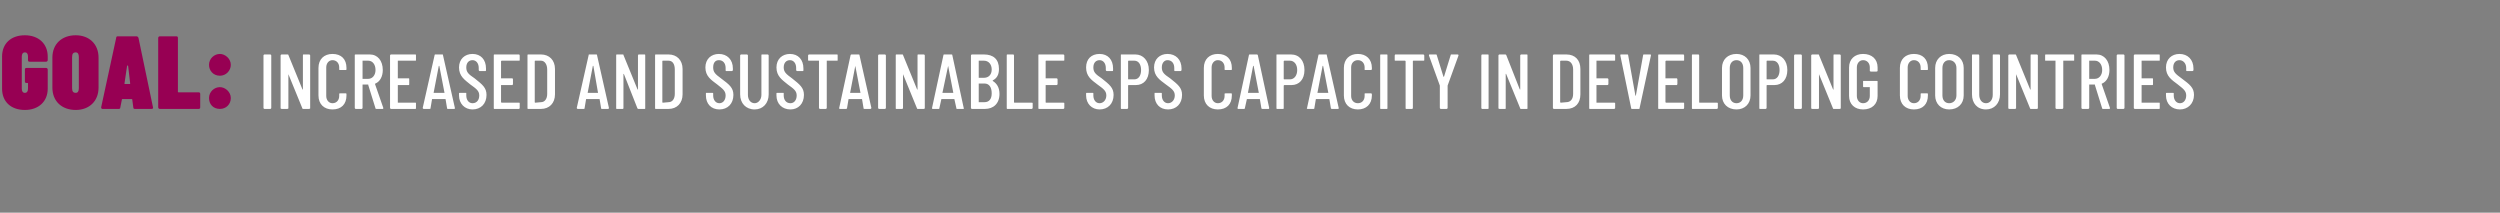 <?xml version="1.0" standalone="no"?><!DOCTYPE svg PUBLIC "-//W3C//DTD SVG 1.1//EN" "http://www.w3.org/Graphics/SVG/1.1/DTD/svg11.dtd"><svg xmlns="http://www.w3.org/2000/svg" version="1.1" width="482px" height="41px" viewBox="0 -1 482 41" style="top:-1px"><rect x="0" y="-1" width="482" height="41" fill="#808080" stroke="none"/>  <desc>Goal: Increased and sustainable SPS capacity in developing countries</desc>  <defs/>  <g id="Polygon159759">    <path d="M 50.8 19.8 C 50.8 19.8 50.8 9.7 50.8 9.7 C 50.8 9.6 50.9 9.5 51 9.5 C 51 9.5 52.1 9.5 52.1 9.5 C 52.2 9.5 52.3 9.6 52.3 9.7 C 52.3 9.7 52.3 19.8 52.3 19.8 C 52.3 19.9 52.2 20 52.1 20 C 52.1 20 51 20 51 20 C 50.9 20 50.8 19.9 50.8 19.8 Z M 54.1 19.9 C 54.1 19.9 54.1 9.7 54.1 9.7 C 54.1 9.6 54.2 9.5 54.3 9.5 C 54.3 9.5 55.4 9.5 55.4 9.5 C 55.5 9.5 55.6 9.5 55.6 9.6 C 55.6 9.6 58.3 16.2 58.3 16.2 C 58.3 16.3 58.4 16.3 58.4 16.2 C 58.4 16.2 58.4 9.7 58.4 9.7 C 58.4 9.6 58.4 9.5 58.5 9.5 C 58.5 9.5 59.6 9.5 59.6 9.5 C 59.7 9.5 59.8 9.6 59.8 9.7 C 59.8 9.7 59.8 19.9 59.8 19.9 C 59.8 19.9 59.7 20 59.6 20 C 59.6 20 58.5 20 58.5 20 C 58.4 20 58.3 20 58.3 19.9 C 58.3 19.9 55.6 13.3 55.6 13.3 C 55.6 13.2 55.6 13.2 55.6 13.3 C 55.6 13.3 55.6 19.9 55.6 19.9 C 55.6 19.9 55.5 20 55.4 20 C 55.4 20 54.3 20 54.3 20 C 54.2 20 54.1 19.9 54.1 19.9 Z M 61.4 17.4 C 61.4 17.4 61.4 12.1 61.4 12.1 C 61.4 10.4 62.5 9.4 64.1 9.4 C 65.8 9.4 66.8 10.4 66.8 12.1 C 66.8 12.1 66.8 12.3 66.8 12.3 C 66.8 12.4 66.8 12.5 66.7 12.5 C 66.7 12.5 65.6 12.5 65.6 12.5 C 65.5 12.5 65.4 12.5 65.4 12.4 C 65.4 12.4 65.4 12 65.4 12 C 65.4 11.2 64.9 10.6 64.1 10.6 C 63.4 10.6 62.9 11.2 62.9 12 C 62.9 12 62.9 17.5 62.9 17.5 C 62.9 18.3 63.4 18.9 64.1 18.9 C 64.9 18.9 65.4 18.3 65.4 17.5 C 65.4 17.5 65.4 17.1 65.4 17.1 C 65.4 17 65.5 17 65.6 17 C 65.6 17 66.7 17 66.7 17 C 66.8 17 66.8 17.1 66.8 17.2 C 66.8 17.2 66.8 17.4 66.8 17.4 C 66.8 19.1 65.8 20.1 64.1 20.1 C 62.5 20.1 61.4 19.1 61.4 17.4 Z M 72.4 19.9 C 72.4 19.9 71 15.4 71 15.4 C 71 15.3 71 15.3 71 15.3 C 71 15.3 69.9 15.3 69.9 15.3 C 69.9 15.3 69.9 15.4 69.9 15.4 C 69.9 15.4 69.9 19.8 69.9 19.8 C 69.9 19.9 69.8 20 69.7 20 C 69.7 20 68.6 20 68.6 20 C 68.5 20 68.4 19.9 68.4 19.8 C 68.4 19.8 68.4 9.6 68.4 9.6 C 68.4 9.5 68.5 9.5 68.6 9.5 C 68.6 9.5 71.3 9.5 71.3 9.5 C 72.8 9.5 73.8 10.7 73.8 12.5 C 73.8 13.7 73.3 14.7 72.4 15.1 C 72.3 15.1 72.3 15.2 72.3 15.2 C 72.3 15.2 73.9 19.8 73.9 19.8 C 73.9 19.9 73.9 20 73.8 20 C 73.8 20 72.6 20 72.6 20 C 72.5 20 72.4 20 72.4 19.9 Z M 69.9 10.8 C 69.9 10.8 69.9 14.2 69.9 14.2 C 69.9 14.2 69.9 14.2 69.9 14.2 C 69.9 14.2 71 14.2 71 14.2 C 71.8 14.2 72.4 13.5 72.4 12.5 C 72.4 11.4 71.8 10.7 71 10.7 C 71 10.7 69.9 10.7 69.9 10.7 C 69.9 10.7 69.9 10.8 69.9 10.8 Z M 80.1 10.7 C 80.1 10.7 76.7 10.7 76.7 10.7 C 76.7 10.7 76.7 10.8 76.7 10.8 C 76.7 10.8 76.7 14.1 76.7 14.1 C 76.7 14.1 76.7 14.1 76.7 14.1 C 76.7 14.1 78.8 14.1 78.8 14.1 C 78.9 14.1 78.9 14.2 78.9 14.3 C 78.9 14.3 78.9 15.2 78.9 15.2 C 78.9 15.3 78.9 15.4 78.8 15.4 C 78.8 15.4 76.7 15.4 76.7 15.4 C 76.7 15.4 76.7 15.4 76.7 15.4 C 76.7 15.4 76.7 18.7 76.7 18.7 C 76.7 18.7 76.7 18.8 76.7 18.8 C 76.7 18.8 80.1 18.8 80.1 18.8 C 80.2 18.8 80.2 18.8 80.2 18.9 C 80.2 18.9 80.2 19.8 80.2 19.8 C 80.2 19.9 80.2 20 80.1 20 C 80.1 20 75.4 20 75.4 20 C 75.3 20 75.2 19.9 75.2 19.8 C 75.2 19.8 75.2 9.7 75.2 9.7 C 75.2 9.6 75.3 9.5 75.4 9.5 C 75.4 9.5 80.1 9.5 80.1 9.5 C 80.2 9.5 80.2 9.6 80.2 9.7 C 80.2 9.7 80.2 10.6 80.2 10.6 C 80.2 10.7 80.2 10.7 80.1 10.7 Z M 86.2 19.9 C 86.2 19.9 85.9 18.1 85.9 18.1 C 85.9 18.1 85.9 18.1 85.8 18.1 C 85.8 18.1 83.4 18.1 83.4 18.1 C 83.4 18.1 83.3 18.1 83.3 18.1 C 83.3 18.1 83 19.9 83 19.9 C 83 20 82.9 20 82.8 20 C 82.8 20 81.7 20 81.7 20 C 81.6 20 81.5 19.9 81.5 19.8 C 81.5 19.8 83.8 9.6 83.8 9.6 C 83.8 9.5 83.9 9.5 83.9 9.5 C 83.9 9.5 85.3 9.5 85.3 9.5 C 85.4 9.5 85.4 9.5 85.4 9.6 C 85.4 9.6 87.7 19.8 87.7 19.8 C 87.7 19.9 87.7 20 87.6 20 C 87.6 20 86.4 20 86.4 20 C 86.3 20 86.2 20 86.2 19.9 Z M 83.6 16.9 C 83.6 16.9 85.6 16.9 85.6 16.9 C 85.6 16.9 85.7 16.9 85.7 16.9 C 85.7 16.9 84.7 11.7 84.7 11.7 C 84.7 11.7 84.6 11.7 84.6 11.7 C 84.6 11.7 83.6 16.9 83.6 16.9 C 83.6 16.9 83.6 16.9 83.6 16.9 Z M 88.5 17.4 C 88.5 17.4 88.5 17 88.5 17 C 88.5 16.9 88.6 16.9 88.7 16.9 C 88.7 16.9 89.8 16.9 89.8 16.9 C 89.9 16.9 89.9 16.9 89.9 17 C 89.9 17 89.9 17.4 89.9 17.4 C 89.9 18.3 90.4 18.9 91.1 18.9 C 91.9 18.9 92.4 18.3 92.4 17.4 C 92.4 16.5 91.8 16.1 90.7 15.3 C 89.6 14.4 88.5 13.7 88.5 12 C 88.5 10.4 89.6 9.4 91.1 9.4 C 92.7 9.4 93.7 10.5 93.7 12.2 C 93.7 12.2 93.7 12.5 93.7 12.5 C 93.7 12.6 93.7 12.7 93.6 12.7 C 93.6 12.7 92.5 12.7 92.5 12.7 C 92.4 12.7 92.3 12.6 92.3 12.5 C 92.3 12.5 92.3 12.1 92.3 12.1 C 92.3 11.2 91.8 10.6 91.1 10.6 C 90.4 10.6 89.9 11.1 89.9 12 C 89.9 12.9 90.3 13.3 91.5 14.1 C 93 15.3 93.8 15.9 93.8 17.3 C 93.8 19 92.7 20.1 91.1 20.1 C 89.6 20.1 88.5 19 88.5 17.4 Z M 100.1 10.7 C 100.1 10.7 96.7 10.7 96.7 10.7 C 96.7 10.7 96.6 10.8 96.6 10.8 C 96.6 10.8 96.6 14.1 96.6 14.1 C 96.6 14.1 96.7 14.1 96.7 14.1 C 96.7 14.1 98.8 14.1 98.8 14.1 C 98.8 14.1 98.9 14.2 98.9 14.3 C 98.9 14.3 98.9 15.2 98.9 15.2 C 98.9 15.3 98.8 15.4 98.8 15.4 C 98.8 15.4 96.7 15.4 96.7 15.4 C 96.7 15.4 96.6 15.4 96.6 15.4 C 96.6 15.4 96.6 18.7 96.6 18.7 C 96.6 18.7 96.7 18.8 96.7 18.8 C 96.7 18.8 100.1 18.8 100.1 18.8 C 100.1 18.8 100.2 18.8 100.2 18.9 C 100.2 18.9 100.2 19.8 100.2 19.8 C 100.2 19.9 100.1 20 100.1 20 C 100.1 20 95.3 20 95.3 20 C 95.2 20 95.2 19.9 95.2 19.8 C 95.2 19.8 95.2 9.7 95.2 9.7 C 95.2 9.6 95.2 9.5 95.3 9.5 C 95.3 9.5 100.1 9.5 100.1 9.5 C 100.1 9.5 100.2 9.6 100.2 9.7 C 100.2 9.7 100.2 10.6 100.2 10.6 C 100.2 10.7 100.1 10.7 100.1 10.7 Z M 101.7 19.8 C 101.7 19.8 101.7 9.7 101.7 9.7 C 101.7 9.6 101.7 9.5 101.8 9.5 C 101.8 9.5 104.3 9.5 104.3 9.5 C 105.9 9.5 107 10.6 107 12.3 C 107 12.3 107 17.2 107 17.2 C 107 18.9 105.9 20 104.3 20 C 104.3 20 101.8 20 101.8 20 C 101.7 20 101.7 19.9 101.7 19.8 Z M 103.2 18.8 C 103.2 18.8 104.3 18.7 104.3 18.7 C 105 18.7 105.5 18.1 105.5 17.1 C 105.5 17.1 105.5 12.4 105.5 12.4 C 105.5 11.4 105 10.7 104.3 10.7 C 104.3 10.7 103.2 10.7 103.2 10.7 C 103.1 10.7 103.1 10.8 103.1 10.8 C 103.1 10.8 103.1 18.7 103.1 18.7 C 103.1 18.7 103.1 18.8 103.2 18.8 Z M 115.9 19.9 C 115.9 19.9 115.6 18.1 115.6 18.1 C 115.6 18.1 115.5 18.1 115.5 18.1 C 115.5 18.1 113.1 18.1 113.1 18.1 C 113.1 18.1 113 18.1 113 18.1 C 113 18.1 112.7 19.9 112.7 19.9 C 112.7 20 112.6 20 112.5 20 C 112.5 20 111.4 20 111.4 20 C 111.3 20 111.2 19.9 111.2 19.8 C 111.2 19.8 113.5 9.6 113.5 9.6 C 113.5 9.5 113.5 9.5 113.6 9.5 C 113.6 9.5 115 9.5 115 9.5 C 115 9.5 115.1 9.5 115.1 9.6 C 115.1 9.6 117.4 19.8 117.4 19.8 C 117.4 19.9 117.4 20 117.2 20 C 117.2 20 116.1 20 116.1 20 C 116 20 115.9 20 115.9 19.9 Z M 113.3 16.9 C 113.3 16.9 115.3 16.9 115.3 16.9 C 115.3 16.9 115.3 16.9 115.3 16.9 C 115.3 16.9 114.4 11.7 114.4 11.7 C 114.3 11.7 114.3 11.7 114.3 11.7 C 114.3 11.7 113.3 16.9 113.3 16.9 C 113.3 16.9 113.3 16.9 113.3 16.9 Z M 118.8 19.9 C 118.8 19.9 118.8 9.7 118.8 9.7 C 118.8 9.6 118.8 9.5 118.9 9.5 C 118.9 9.5 120.1 9.5 120.1 9.5 C 120.2 9.5 120.2 9.5 120.2 9.6 C 120.2 9.6 122.9 16.2 122.9 16.2 C 122.9 16.3 123 16.3 123 16.2 C 123 16.2 123 9.7 123 9.7 C 123 9.6 123.1 9.5 123.1 9.5 C 123.1 9.5 124.3 9.5 124.3 9.5 C 124.4 9.5 124.4 9.6 124.4 9.7 C 124.4 9.7 124.4 19.9 124.4 19.9 C 124.4 19.9 124.4 20 124.3 20 C 124.3 20 123.1 20 123.1 20 C 123 20 123 20 122.9 19.9 C 122.9 19.9 120.3 13.3 120.3 13.3 C 120.2 13.2 120.2 13.2 120.2 13.3 C 120.2 13.3 120.2 19.9 120.2 19.9 C 120.2 19.9 120.1 20 120.1 20 C 120.1 20 118.9 20 118.9 20 C 118.8 20 118.8 19.9 118.8 19.9 Z M 126.3 19.8 C 126.3 19.8 126.3 9.7 126.3 9.7 C 126.3 9.6 126.3 9.5 126.4 9.5 C 126.4 9.5 128.9 9.5 128.9 9.5 C 130.5 9.5 131.6 10.6 131.6 12.3 C 131.6 12.3 131.6 17.2 131.6 17.2 C 131.6 18.9 130.5 20 128.9 20 C 128.9 20 126.4 20 126.4 20 C 126.3 20 126.3 19.9 126.3 19.8 Z M 127.8 18.8 C 127.8 18.8 128.9 18.7 128.9 18.7 C 129.6 18.7 130.1 18.1 130.1 17.1 C 130.1 17.1 130.1 12.4 130.1 12.4 C 130.1 11.4 129.7 10.7 128.9 10.7 C 128.9 10.7 127.8 10.7 127.8 10.7 C 127.7 10.7 127.7 10.8 127.7 10.8 C 127.7 10.8 127.7 18.7 127.7 18.7 C 127.7 18.7 127.7 18.8 127.8 18.8 Z M 136.1 17.4 C 136.1 17.4 136.1 17 136.1 17 C 136.1 16.9 136.1 16.9 136.2 16.9 C 136.2 16.9 137.3 16.9 137.3 16.9 C 137.4 16.9 137.5 16.9 137.5 17 C 137.5 17 137.5 17.4 137.5 17.4 C 137.5 18.3 138 18.9 138.7 18.9 C 139.4 18.9 139.9 18.3 139.9 17.4 C 139.9 16.5 139.3 16.1 138.3 15.3 C 137.1 14.4 136 13.7 136 12 C 136 10.4 137.1 9.4 138.6 9.4 C 140.2 9.4 141.3 10.5 141.3 12.2 C 141.3 12.2 141.3 12.5 141.3 12.5 C 141.3 12.6 141.2 12.7 141.1 12.7 C 141.1 12.7 140 12.7 140 12.7 C 139.9 12.7 139.9 12.6 139.9 12.5 C 139.9 12.5 139.9 12.1 139.9 12.1 C 139.9 11.2 139.4 10.6 138.6 10.6 C 137.9 10.6 137.5 11.1 137.5 12 C 137.5 12.9 137.9 13.3 139 14.1 C 140.6 15.3 141.4 15.9 141.4 17.3 C 141.4 19 140.3 20.1 138.7 20.1 C 137.1 20.1 136.1 19 136.1 17.4 Z M 142.7 17.2 C 142.7 17.2 142.7 9.7 142.7 9.7 C 142.7 9.6 142.8 9.5 142.9 9.5 C 142.9 9.5 144 9.5 144 9.5 C 144.1 9.5 144.2 9.6 144.2 9.7 C 144.2 9.7 144.2 17.3 144.2 17.3 C 144.2 18.2 144.7 18.9 145.5 18.9 C 146.2 18.9 146.8 18.2 146.8 17.3 C 146.8 17.3 146.8 9.7 146.8 9.7 C 146.8 9.6 146.8 9.5 146.9 9.5 C 146.9 9.5 148 9.5 148 9.5 C 148.1 9.5 148.2 9.6 148.2 9.7 C 148.2 9.7 148.2 17.2 148.2 17.2 C 148.2 18.9 147.1 20.1 145.5 20.1 C 143.8 20.1 142.7 18.9 142.7 17.2 Z M 149.7 17.4 C 149.7 17.4 149.7 17 149.7 17 C 149.7 16.9 149.8 16.9 149.9 16.9 C 149.9 16.9 151 16.9 151 16.9 C 151.1 16.9 151.1 16.9 151.1 17 C 151.1 17 151.1 17.4 151.1 17.4 C 151.1 18.3 151.6 18.9 152.4 18.9 C 153.1 18.9 153.6 18.3 153.6 17.4 C 153.6 16.5 153 16.1 151.9 15.3 C 150.8 14.4 149.7 13.7 149.7 12 C 149.7 10.4 150.8 9.4 152.3 9.4 C 153.9 9.4 154.9 10.5 154.9 12.2 C 154.9 12.2 154.9 12.5 154.9 12.5 C 154.9 12.6 154.9 12.7 154.8 12.7 C 154.8 12.7 153.7 12.7 153.7 12.7 C 153.6 12.7 153.5 12.6 153.5 12.5 C 153.5 12.5 153.5 12.1 153.5 12.1 C 153.5 11.2 153 10.6 152.3 10.6 C 151.6 10.6 151.1 11.1 151.1 12 C 151.1 12.9 151.6 13.3 152.7 14.1 C 154.2 15.3 155 15.9 155 17.3 C 155 19 153.9 20.1 152.4 20.1 C 150.8 20.1 149.7 19 149.7 17.4 Z M 161.5 9.7 C 161.5 9.7 161.5 10.6 161.5 10.6 C 161.5 10.7 161.5 10.7 161.4 10.7 C 161.4 10.7 159.4 10.7 159.4 10.7 C 159.4 10.7 159.4 10.8 159.4 10.8 C 159.4 10.8 159.4 19.8 159.4 19.8 C 159.4 19.9 159.3 20 159.2 20 C 159.2 20 158.1 20 158.1 20 C 158 20 157.9 19.9 157.9 19.8 C 157.9 19.8 157.9 10.8 157.9 10.8 C 157.9 10.8 157.9 10.7 157.9 10.7 C 157.9 10.7 156 10.7 156 10.7 C 155.9 10.7 155.8 10.7 155.8 10.6 C 155.8 10.6 155.8 9.7 155.8 9.7 C 155.8 9.6 155.9 9.5 156 9.5 C 156 9.5 161.4 9.5 161.4 9.5 C 161.5 9.5 161.5 9.6 161.5 9.7 Z M 166.5 19.9 C 166.5 19.9 166.2 18.1 166.2 18.1 C 166.2 18.1 166.1 18.1 166.1 18.1 C 166.1 18.1 163.7 18.1 163.7 18.1 C 163.6 18.1 163.6 18.1 163.6 18.1 C 163.6 18.1 163.3 19.9 163.3 19.9 C 163.2 20 163.2 20 163.1 20 C 163.1 20 161.9 20 161.9 20 C 161.8 20 161.8 19.9 161.8 19.8 C 161.8 19.8 164 9.6 164 9.6 C 164.1 9.5 164.1 9.5 164.2 9.5 C 164.2 9.5 165.5 9.5 165.5 9.5 C 165.6 9.5 165.7 9.5 165.7 9.6 C 165.7 9.6 168 19.8 168 19.8 C 168 19.9 167.9 20 167.8 20 C 167.8 20 166.7 20 166.7 20 C 166.6 20 166.5 20 166.5 19.9 Z M 163.9 16.9 C 163.9 16.9 165.9 16.9 165.9 16.9 C 165.9 16.9 165.9 16.9 165.9 16.9 C 165.9 16.9 164.9 11.7 164.9 11.7 C 164.9 11.7 164.9 11.7 164.9 11.7 C 164.9 11.7 163.9 16.9 163.9 16.9 C 163.9 16.9 163.9 16.9 163.9 16.9 Z M 169.3 19.8 C 169.3 19.8 169.3 9.7 169.3 9.7 C 169.3 9.6 169.4 9.5 169.5 9.5 C 169.5 9.5 170.6 9.5 170.6 9.5 C 170.7 9.5 170.8 9.6 170.8 9.7 C 170.8 9.7 170.8 19.8 170.8 19.8 C 170.8 19.9 170.7 20 170.6 20 C 170.6 20 169.5 20 169.5 20 C 169.4 20 169.3 19.9 169.3 19.8 Z M 172.7 19.9 C 172.7 19.9 172.7 9.7 172.7 9.7 C 172.7 9.6 172.7 9.5 172.8 9.5 C 172.8 9.5 174 9.5 174 9.5 C 174 9.5 174.1 9.5 174.1 9.6 C 174.1 9.6 176.8 16.2 176.8 16.2 C 176.8 16.3 176.9 16.3 176.9 16.2 C 176.9 16.2 176.9 9.7 176.9 9.7 C 176.9 9.6 176.9 9.5 177 9.5 C 177 9.5 178.1 9.5 178.1 9.5 C 178.2 9.5 178.3 9.6 178.3 9.7 C 178.3 9.7 178.3 19.9 178.3 19.9 C 178.3 19.9 178.2 20 178.1 20 C 178.1 20 177 20 177 20 C 176.9 20 176.8 20 176.8 19.9 C 176.8 19.9 174.1 13.3 174.1 13.3 C 174.1 13.2 174.1 13.2 174.1 13.3 C 174.1 13.3 174.1 19.9 174.1 19.9 C 174.1 19.9 174 20 173.9 20 C 173.9 20 172.8 20 172.8 20 C 172.7 20 172.7 19.9 172.7 19.9 Z M 184.4 19.9 C 184.4 19.9 184 18.1 184 18.1 C 184 18.1 184 18.1 184 18.1 C 184 18.1 181.6 18.1 181.6 18.1 C 181.5 18.1 181.5 18.1 181.5 18.1 C 181.5 18.1 181.1 19.9 181.1 19.9 C 181.1 20 181.1 20 181 20 C 181 20 179.8 20 179.8 20 C 179.7 20 179.7 19.9 179.7 19.8 C 179.7 19.8 181.9 9.6 181.9 9.6 C 181.9 9.5 182 9.5 182.1 9.5 C 182.1 9.5 183.4 9.5 183.4 9.5 C 183.5 9.5 183.6 9.5 183.6 9.6 C 183.6 9.6 185.8 19.8 185.8 19.8 C 185.9 19.9 185.8 20 185.7 20 C 185.7 20 184.5 20 184.5 20 C 184.4 20 184.4 20 184.4 19.9 Z M 181.8 16.9 C 181.8 16.9 183.8 16.9 183.8 16.9 C 183.8 16.9 183.8 16.9 183.8 16.9 C 183.8 16.9 182.8 11.7 182.8 11.7 C 182.8 11.7 182.8 11.7 182.8 11.7 C 182.8 11.7 181.7 16.9 181.7 16.9 C 181.7 16.9 181.7 16.9 181.8 16.9 Z M 189.9 20 C 189.9 20 187.4 20 187.4 20 C 187.3 20 187.2 19.9 187.2 19.8 C 187.2 19.8 187.2 9.7 187.2 9.7 C 187.2 9.6 187.3 9.5 187.4 9.5 C 187.4 9.5 189.7 9.5 189.7 9.5 C 191.5 9.5 192.6 10.4 192.6 12.3 C 192.6 13.4 192.2 14.1 191.4 14.5 C 191.4 14.6 191.4 14.6 191.4 14.6 C 192.2 15.1 192.7 15.9 192.7 17.1 C 192.7 19 191.5 20 189.9 20 Z M 188.7 10.8 C 188.7 10.8 188.7 14 188.7 14 C 188.7 14 188.7 14 188.7 14 C 188.7 14 189.7 14 189.7 14 C 190.6 14 191.2 13.4 191.2 12.4 C 191.2 11.4 190.6 10.7 189.7 10.7 C 189.7 10.7 188.7 10.7 188.7 10.7 C 188.7 10.7 188.7 10.8 188.7 10.8 Z M 191.2 17 C 191.2 15.8 190.7 15.1 189.8 15.1 C 189.8 15.1 188.7 15.1 188.7 15.1 C 188.7 15.1 188.7 15.1 188.7 15.2 C 188.7 15.2 188.7 18.7 188.7 18.7 C 188.7 18.7 188.7 18.7 188.7 18.7 C 188.7 18.7 189.8 18.7 189.8 18.7 C 190.7 18.7 191.2 18.1 191.2 17 Z M 194.1 19.8 C 194.1 19.8 194.1 9.7 194.1 9.7 C 194.1 9.6 194.1 9.5 194.2 9.5 C 194.2 9.5 195.4 9.5 195.4 9.5 C 195.4 9.5 195.5 9.6 195.5 9.7 C 195.5 9.7 195.5 18.7 195.5 18.7 C 195.5 18.7 195.5 18.8 195.6 18.8 C 195.6 18.8 198.9 18.8 198.9 18.8 C 199 18.8 199.1 18.8 199.1 18.9 C 199.1 18.9 199.1 19.8 199.1 19.8 C 199.1 19.9 199 20 198.9 20 C 198.9 20 194.2 20 194.2 20 C 194.1 20 194.1 19.9 194.1 19.8 Z M 205 10.7 C 205 10.7 201.7 10.7 201.7 10.7 C 201.6 10.7 201.6 10.8 201.6 10.8 C 201.6 10.8 201.6 14.1 201.6 14.1 C 201.6 14.1 201.6 14.1 201.7 14.1 C 201.7 14.1 203.7 14.1 203.7 14.1 C 203.8 14.1 203.9 14.2 203.9 14.3 C 203.9 14.3 203.9 15.2 203.9 15.2 C 203.9 15.3 203.8 15.4 203.7 15.4 C 203.7 15.4 201.7 15.4 201.7 15.4 C 201.6 15.4 201.6 15.4 201.6 15.4 C 201.6 15.4 201.6 18.7 201.6 18.7 C 201.6 18.7 201.6 18.8 201.7 18.8 C 201.7 18.8 205 18.8 205 18.8 C 205.1 18.8 205.2 18.8 205.2 18.9 C 205.2 18.9 205.2 19.8 205.2 19.8 C 205.2 19.9 205.1 20 205 20 C 205 20 200.3 20 200.3 20 C 200.2 20 200.2 19.9 200.2 19.8 C 200.2 19.8 200.2 9.7 200.2 9.7 C 200.2 9.6 200.2 9.5 200.3 9.5 C 200.3 9.5 205 9.5 205 9.5 C 205.1 9.5 205.2 9.6 205.2 9.7 C 205.2 9.7 205.2 10.6 205.2 10.6 C 205.2 10.7 205.1 10.7 205 10.7 Z M 209.4 17.4 C 209.4 17.4 209.4 17 209.4 17 C 209.4 16.9 209.5 16.9 209.5 16.9 C 209.5 16.9 210.7 16.9 210.7 16.9 C 210.7 16.9 210.8 16.9 210.8 17 C 210.8 17 210.8 17.4 210.8 17.4 C 210.8 18.3 211.3 18.9 212 18.9 C 212.7 18.9 213.3 18.3 213.3 17.4 C 213.3 16.5 212.7 16.1 211.6 15.3 C 210.4 14.4 209.4 13.7 209.4 12 C 209.4 10.4 210.4 9.4 212 9.4 C 213.6 9.4 214.6 10.5 214.6 12.2 C 214.6 12.2 214.6 12.5 214.6 12.5 C 214.6 12.6 214.6 12.7 214.5 12.7 C 214.5 12.7 213.4 12.7 213.4 12.7 C 213.3 12.7 213.2 12.6 213.2 12.5 C 213.2 12.5 213.2 12.1 213.2 12.1 C 213.2 11.2 212.7 10.6 212 10.6 C 211.3 10.6 210.8 11.1 210.8 12 C 210.8 12.9 211.2 13.3 212.4 14.1 C 213.9 15.3 214.7 15.9 214.7 17.3 C 214.7 19 213.6 20.1 212 20.1 C 210.5 20.1 209.4 19 209.4 17.4 Z M 221.5 12.5 C 221.5 14.3 220.5 15.4 219 15.4 C 219 15.4 217.6 15.4 217.6 15.4 C 217.5 15.4 217.5 15.5 217.5 15.5 C 217.5 15.5 217.5 19.8 217.5 19.8 C 217.5 19.9 217.4 20 217.3 20 C 217.3 20 216.2 20 216.2 20 C 216.1 20 216.1 19.9 216.1 19.8 C 216.1 19.8 216.1 9.6 216.1 9.6 C 216.1 9.5 216.1 9.5 216.2 9.5 C 216.2 9.5 218.9 9.5 218.9 9.5 C 220.4 9.5 221.5 10.7 221.5 12.5 Z M 220 12.5 C 220 11.4 219.5 10.7 218.7 10.7 C 218.7 10.7 217.6 10.7 217.6 10.7 C 217.5 10.7 217.5 10.8 217.5 10.8 C 217.5 10.8 217.5 14.2 217.5 14.2 C 217.5 14.3 217.5 14.3 217.6 14.3 C 217.6 14.3 218.7 14.3 218.7 14.3 C 219.5 14.3 220 13.6 220 12.5 Z M 222.6 17.4 C 222.6 17.4 222.6 17 222.6 17 C 222.6 16.9 222.6 16.9 222.7 16.9 C 222.7 16.9 223.8 16.9 223.8 16.9 C 223.9 16.9 224 16.9 224 17 C 224 17 224 17.4 224 17.4 C 224 18.3 224.5 18.9 225.2 18.9 C 225.9 18.9 226.5 18.3 226.5 17.4 C 226.5 16.5 225.9 16.1 224.8 15.3 C 223.6 14.4 222.5 13.7 222.5 12 C 222.5 10.4 223.6 9.4 225.1 9.4 C 226.7 9.4 227.8 10.5 227.8 12.2 C 227.8 12.2 227.8 12.5 227.8 12.5 C 227.8 12.6 227.7 12.7 227.6 12.7 C 227.6 12.7 226.5 12.7 226.5 12.7 C 226.4 12.7 226.4 12.6 226.4 12.5 C 226.4 12.5 226.4 12.1 226.4 12.1 C 226.4 11.2 225.9 10.6 225.1 10.6 C 224.5 10.6 224 11.1 224 12 C 224 12.9 224.4 13.3 225.6 14.1 C 227.1 15.3 227.9 15.9 227.9 17.3 C 227.9 19 226.8 20.1 225.2 20.1 C 223.6 20.1 222.6 19 222.6 17.4 Z M 232.1 17.4 C 232.1 17.4 232.1 12.1 232.1 12.1 C 232.1 10.4 233.2 9.4 234.8 9.4 C 236.5 9.4 237.5 10.4 237.5 12.1 C 237.5 12.1 237.5 12.3 237.5 12.3 C 237.5 12.4 237.5 12.5 237.4 12.5 C 237.4 12.5 236.3 12.5 236.3 12.5 C 236.2 12.5 236.1 12.5 236.1 12.4 C 236.1 12.4 236.1 12 236.1 12 C 236.1 11.2 235.6 10.6 234.8 10.6 C 234.1 10.6 233.6 11.2 233.6 12 C 233.6 12 233.6 17.5 233.6 17.5 C 233.6 18.3 234.1 18.9 234.8 18.9 C 235.6 18.9 236.1 18.3 236.1 17.5 C 236.1 17.5 236.1 17.1 236.1 17.1 C 236.1 17 236.2 17 236.3 17 C 236.3 17 237.4 17 237.4 17 C 237.5 17 237.5 17.1 237.5 17.2 C 237.5 17.2 237.5 17.4 237.5 17.4 C 237.5 19.1 236.5 20.1 234.8 20.1 C 233.2 20.1 232.1 19.1 232.1 17.4 Z M 243.2 19.9 C 243.2 19.9 242.9 18.1 242.9 18.1 C 242.9 18.1 242.9 18.1 242.8 18.1 C 242.8 18.1 240.4 18.1 240.4 18.1 C 240.4 18.1 240.4 18.1 240.4 18.1 C 240.4 18.1 240 19.9 240 19.9 C 240 20 239.9 20 239.8 20 C 239.8 20 238.7 20 238.7 20 C 238.6 20 238.6 19.9 238.6 19.8 C 238.6 19.8 240.8 9.6 240.8 9.6 C 240.8 9.5 240.9 9.5 241 9.5 C 241 9.5 242.3 9.5 242.3 9.5 C 242.4 9.5 242.4 9.5 242.5 9.6 C 242.5 9.6 244.7 19.8 244.7 19.8 C 244.7 19.9 244.7 20 244.6 20 C 244.6 20 243.4 20 243.4 20 C 243.3 20 243.3 20 243.2 19.9 Z M 240.7 16.9 C 240.7 16.9 242.6 16.9 242.6 16.9 C 242.7 16.9 242.7 16.9 242.7 16.9 C 242.7 16.9 241.7 11.7 241.7 11.7 C 241.7 11.7 241.6 11.7 241.6 11.7 C 241.6 11.7 240.6 16.9 240.6 16.9 C 240.6 16.9 240.6 16.9 240.7 16.9 Z M 251.5 12.5 C 251.5 14.3 250.5 15.4 249 15.4 C 249 15.4 247.6 15.4 247.6 15.4 C 247.6 15.4 247.5 15.5 247.5 15.5 C 247.5 15.5 247.5 19.8 247.5 19.8 C 247.5 19.9 247.5 20 247.4 20 C 247.4 20 246.2 20 246.2 20 C 246.1 20 246.1 19.9 246.1 19.8 C 246.1 19.8 246.1 9.6 246.1 9.6 C 246.1 9.5 246.1 9.5 246.2 9.5 C 246.2 9.5 248.9 9.5 248.9 9.5 C 250.5 9.5 251.5 10.7 251.5 12.5 Z M 250.1 12.5 C 250.1 11.4 249.5 10.7 248.7 10.7 C 248.7 10.7 247.6 10.7 247.6 10.7 C 247.6 10.7 247.5 10.8 247.5 10.8 C 247.5 10.8 247.5 14.2 247.5 14.2 C 247.5 14.3 247.6 14.3 247.6 14.3 C 247.6 14.3 248.7 14.3 248.7 14.3 C 249.5 14.3 250.1 13.6 250.1 12.5 Z M 256.6 19.9 C 256.6 19.9 256.3 18.1 256.3 18.1 C 256.3 18.1 256.3 18.1 256.2 18.1 C 256.2 18.1 253.8 18.1 253.8 18.1 C 253.8 18.1 253.7 18.1 253.7 18.1 C 253.7 18.1 253.4 19.9 253.4 19.9 C 253.4 20 253.3 20 253.2 20 C 253.2 20 252.1 20 252.1 20 C 252 20 251.9 19.9 252 19.8 C 252 19.8 254.2 9.6 254.2 9.6 C 254.2 9.5 254.3 9.5 254.4 9.5 C 254.4 9.5 255.7 9.5 255.7 9.5 C 255.8 9.5 255.8 9.5 255.8 9.6 C 255.8 9.6 258.1 19.8 258.1 19.8 C 258.1 19.9 258.1 20 258 20 C 258 20 256.8 20 256.8 20 C 256.7 20 256.7 20 256.6 19.9 Z M 254 16.9 C 254 16.9 256 16.9 256 16.9 C 256.1 16.9 256.1 16.9 256.1 16.9 C 256.1 16.9 255.1 11.7 255.1 11.7 C 255.1 11.7 255 11.7 255 11.7 C 255 11.7 254 16.9 254 16.9 C 254 16.9 254 16.9 254 16.9 Z M 259.1 17.4 C 259.1 17.4 259.1 12.1 259.1 12.1 C 259.1 10.4 260.2 9.4 261.8 9.4 C 263.4 9.4 264.5 10.4 264.5 12.1 C 264.5 12.1 264.5 12.3 264.5 12.3 C 264.5 12.4 264.4 12.5 264.4 12.5 C 264.4 12.5 263.2 12.5 263.2 12.5 C 263.1 12.5 263.1 12.5 263.1 12.4 C 263.1 12.4 263.1 12 263.1 12 C 263.1 11.2 262.6 10.6 261.8 10.6 C 261 10.6 260.5 11.2 260.5 12 C 260.5 12 260.5 17.5 260.5 17.5 C 260.5 18.3 261 18.9 261.8 18.9 C 262.6 18.9 263.1 18.3 263.1 17.5 C 263.1 17.5 263.1 17.1 263.1 17.1 C 263.1 17 263.1 17 263.2 17 C 263.2 17 264.4 17 264.4 17 C 264.4 17 264.5 17.1 264.5 17.2 C 264.5 17.2 264.5 17.4 264.5 17.4 C 264.5 19.1 263.4 20.1 261.8 20.1 C 260.2 20.1 259.1 19.1 259.1 17.4 Z M 266.1 19.8 C 266.1 19.8 266.1 9.7 266.1 9.7 C 266.1 9.6 266.1 9.5 266.2 9.5 C 266.2 9.5 267.4 9.5 267.4 9.5 C 267.5 9.5 267.5 9.6 267.5 9.7 C 267.5 9.7 267.5 19.8 267.5 19.8 C 267.5 19.9 267.5 20 267.4 20 C 267.4 20 266.2 20 266.2 20 C 266.1 20 266.1 19.9 266.1 19.8 Z M 274.6 9.7 C 274.6 9.7 274.6 10.6 274.6 10.6 C 274.6 10.7 274.5 10.7 274.4 10.7 C 274.4 10.7 272.5 10.7 272.5 10.7 C 272.4 10.7 272.4 10.8 272.4 10.8 C 272.4 10.8 272.4 19.8 272.4 19.8 C 272.4 19.9 272.3 20 272.3 20 C 272.3 20 271.1 20 271.1 20 C 271 20 271 19.9 271 19.8 C 271 19.8 271 10.8 271 10.8 C 271 10.8 270.9 10.7 270.9 10.7 C 270.9 10.7 269 10.7 269 10.7 C 269 10.7 268.9 10.7 268.9 10.6 C 268.9 10.6 268.9 9.7 268.9 9.7 C 268.9 9.6 269 9.5 269 9.5 C 269 9.5 274.4 9.5 274.4 9.5 C 274.5 9.5 274.6 9.6 274.6 9.7 Z M 277.6 19.8 C 277.6 19.8 277.6 15.5 277.6 15.5 C 277.6 15.5 277.6 15.5 277.6 15.5 C 277.6 15.5 275.5 9.7 275.5 9.7 C 275.5 9.6 275.5 9.5 275.6 9.5 C 275.6 9.5 276.8 9.5 276.8 9.5 C 276.9 9.5 277 9.5 277 9.6 C 277 9.6 278.3 13.8 278.3 13.8 C 278.3 13.8 278.4 13.8 278.4 13.8 C 278.4 13.8 279.7 9.6 279.7 9.6 C 279.7 9.5 279.8 9.5 279.8 9.5 C 279.8 9.5 281 9.5 281 9.5 C 281.2 9.5 281.2 9.6 281.2 9.7 C 281.2 9.7 279.1 15.5 279.1 15.5 C 279.1 15.5 279.1 15.5 279.1 15.5 C 279.1 15.5 279.1 19.8 279.1 19.8 C 279.1 19.9 279 20 278.9 20 C 278.9 20 277.8 20 277.8 20 C 277.7 20 277.6 19.9 277.6 19.8 Z M 285.6 19.8 C 285.6 19.8 285.6 9.7 285.6 9.7 C 285.6 9.6 285.7 9.5 285.7 9.5 C 285.7 9.5 286.9 9.5 286.9 9.5 C 287 9.5 287 9.6 287 9.7 C 287 9.7 287 19.8 287 19.8 C 287 19.9 287 20 286.9 20 C 286.9 20 285.7 20 285.7 20 C 285.7 20 285.6 19.9 285.6 19.8 Z M 288.9 19.9 C 288.9 19.9 288.9 9.7 288.9 9.7 C 288.9 9.6 289 9.5 289.1 9.5 C 289.1 9.5 290.2 9.5 290.2 9.5 C 290.3 9.5 290.3 9.5 290.4 9.6 C 290.4 9.6 293 16.2 293 16.2 C 293.1 16.3 293.1 16.3 293.1 16.2 C 293.1 16.2 293.1 9.7 293.1 9.7 C 293.1 9.6 293.2 9.5 293.3 9.5 C 293.3 9.5 294.4 9.5 294.4 9.5 C 294.5 9.5 294.5 9.6 294.5 9.7 C 294.5 9.7 294.5 19.9 294.5 19.9 C 294.5 19.9 294.5 20 294.4 20 C 294.4 20 293.2 20 293.2 20 C 293.2 20 293.1 20 293.1 19.9 C 293.1 19.9 290.4 13.3 290.4 13.3 C 290.4 13.2 290.3 13.2 290.3 13.3 C 290.3 13.3 290.3 19.9 290.3 19.9 C 290.3 19.9 290.3 20 290.2 20 C 290.2 20 289.1 20 289.1 20 C 289 20 288.9 19.9 288.9 19.9 Z M 299.4 19.8 C 299.4 19.8 299.4 9.7 299.4 9.7 C 299.4 9.6 299.5 9.5 299.6 9.5 C 299.6 9.5 302 9.5 302 9.5 C 303.7 9.5 304.7 10.6 304.7 12.3 C 304.7 12.3 304.7 17.2 304.7 17.2 C 304.7 18.9 303.7 20 302 20 C 302 20 299.6 20 299.6 20 C 299.5 20 299.4 19.9 299.4 19.8 Z M 300.9 18.8 C 300.9 18.8 302 18.7 302 18.7 C 302.8 18.7 303.3 18.1 303.3 17.1 C 303.3 17.1 303.3 12.4 303.3 12.4 C 303.3 11.4 302.8 10.7 302 10.7 C 302 10.7 300.9 10.7 300.9 10.7 C 300.9 10.7 300.8 10.8 300.8 10.8 C 300.8 10.8 300.8 18.7 300.8 18.7 C 300.8 18.7 300.9 18.8 300.9 18.8 Z M 311.2 10.7 C 311.2 10.7 307.8 10.7 307.8 10.7 C 307.8 10.7 307.8 10.8 307.8 10.8 C 307.8 10.8 307.8 14.1 307.8 14.1 C 307.8 14.1 307.8 14.1 307.8 14.1 C 307.8 14.1 309.9 14.1 309.9 14.1 C 310 14.1 310.1 14.2 310.1 14.3 C 310.1 14.3 310.1 15.2 310.1 15.2 C 310.1 15.3 310 15.4 309.9 15.4 C 309.9 15.4 307.8 15.4 307.8 15.4 C 307.8 15.4 307.8 15.4 307.8 15.4 C 307.8 15.4 307.8 18.7 307.8 18.7 C 307.8 18.7 307.8 18.8 307.8 18.8 C 307.8 18.8 311.2 18.8 311.2 18.8 C 311.3 18.8 311.4 18.8 311.4 18.9 C 311.4 18.9 311.4 19.8 311.4 19.8 C 311.4 19.9 311.3 20 311.2 20 C 311.2 20 306.5 20 306.5 20 C 306.4 20 306.4 19.9 306.4 19.8 C 306.4 19.8 306.4 9.7 306.4 9.7 C 306.4 9.6 306.4 9.5 306.5 9.5 C 306.5 9.5 311.2 9.5 311.2 9.5 C 311.3 9.5 311.4 9.6 311.4 9.7 C 311.4 9.7 311.4 10.6 311.4 10.6 C 311.4 10.7 311.3 10.7 311.2 10.7 Z M 314.5 19.9 C 314.5 19.9 312.4 9.7 312.4 9.7 C 312.4 9.6 312.4 9.5 312.5 9.5 C 312.5 9.5 313.7 9.5 313.7 9.5 C 313.8 9.5 313.9 9.5 313.9 9.6 C 313.9 9.6 315.3 17.4 315.3 17.4 C 315.4 17.5 315.4 17.5 315.4 17.4 C 315.4 17.4 316.8 9.6 316.8 9.6 C 316.8 9.5 316.9 9.5 317 9.5 C 317 9.5 318.2 9.5 318.2 9.5 C 318.3 9.5 318.3 9.6 318.3 9.7 C 318.3 9.7 316.1 19.9 316.1 19.9 C 316.1 20 316.1 20 316 20 C 316 20 314.7 20 314.7 20 C 314.6 20 314.5 20 314.5 19.9 Z M 324.6 10.7 C 324.6 10.7 321.2 10.7 321.2 10.7 C 321.2 10.7 321.1 10.8 321.1 10.8 C 321.1 10.8 321.1 14.1 321.1 14.1 C 321.1 14.1 321.2 14.1 321.2 14.1 C 321.2 14.1 323.3 14.1 323.3 14.1 C 323.3 14.1 323.4 14.2 323.4 14.3 C 323.4 14.3 323.4 15.2 323.4 15.2 C 323.4 15.3 323.3 15.4 323.3 15.4 C 323.3 15.4 321.2 15.4 321.2 15.4 C 321.2 15.4 321.1 15.4 321.1 15.4 C 321.1 15.4 321.1 18.7 321.1 18.7 C 321.1 18.7 321.2 18.8 321.2 18.8 C 321.2 18.8 324.6 18.8 324.6 18.8 C 324.6 18.8 324.7 18.8 324.7 18.9 C 324.7 18.9 324.7 19.8 324.7 19.8 C 324.7 19.9 324.6 20 324.6 20 C 324.6 20 319.8 20 319.8 20 C 319.7 20 319.7 19.9 319.7 19.8 C 319.7 19.8 319.7 9.7 319.7 9.7 C 319.7 9.6 319.7 9.5 319.8 9.5 C 319.8 9.5 324.6 9.5 324.6 9.5 C 324.6 9.5 324.7 9.6 324.7 9.7 C 324.7 9.7 324.7 10.6 324.7 10.6 C 324.7 10.7 324.6 10.7 324.6 10.7 Z M 326.2 19.8 C 326.2 19.8 326.2 9.7 326.2 9.7 C 326.2 9.6 326.2 9.5 326.3 9.5 C 326.3 9.5 327.5 9.5 327.5 9.5 C 327.5 9.5 327.6 9.6 327.6 9.7 C 327.6 9.7 327.6 18.7 327.6 18.7 C 327.6 18.7 327.6 18.8 327.7 18.8 C 327.7 18.8 331 18.8 331 18.8 C 331.1 18.8 331.2 18.8 331.2 18.9 C 331.2 18.9 331.2 19.8 331.2 19.8 C 331.2 19.9 331.1 20 331 20 C 331 20 326.3 20 326.3 20 C 326.2 20 326.2 19.9 326.2 19.8 Z M 332 17.4 C 332 17.4 332 12.1 332 12.1 C 332 10.5 333.1 9.4 334.8 9.4 C 336.4 9.4 337.5 10.5 337.5 12.1 C 337.5 12.1 337.5 17.4 337.5 17.4 C 337.5 19 336.4 20.1 334.8 20.1 C 333.1 20.1 332 19 332 17.4 Z M 336.1 17.4 C 336.1 17.4 336.1 12.1 336.1 12.1 C 336.1 11.2 335.6 10.6 334.8 10.6 C 334 10.6 333.5 11.2 333.5 12.1 C 333.5 12.1 333.5 17.4 333.5 17.4 C 333.5 18.3 334 18.9 334.8 18.9 C 335.6 18.9 336.1 18.3 336.1 17.4 Z M 344.6 12.5 C 344.6 14.3 343.6 15.4 342.1 15.4 C 342.1 15.4 340.7 15.4 340.7 15.4 C 340.6 15.4 340.6 15.5 340.6 15.5 C 340.6 15.5 340.6 19.8 340.6 19.8 C 340.6 19.9 340.5 20 340.4 20 C 340.4 20 339.3 20 339.3 20 C 339.2 20 339.2 19.9 339.2 19.8 C 339.2 19.8 339.2 9.6 339.2 9.6 C 339.2 9.5 339.2 9.5 339.3 9.5 C 339.3 9.5 342 9.5 342 9.5 C 343.5 9.5 344.6 10.7 344.6 12.5 Z M 343.1 12.5 C 343.1 11.4 342.6 10.7 341.8 10.7 C 341.8 10.7 340.7 10.7 340.7 10.7 C 340.6 10.7 340.6 10.8 340.6 10.8 C 340.6 10.8 340.6 14.2 340.6 14.2 C 340.6 14.3 340.6 14.3 340.7 14.3 C 340.7 14.3 341.8 14.3 341.8 14.3 C 342.6 14.3 343.1 13.6 343.1 12.5 Z M 345.9 19.8 C 345.9 19.8 345.9 9.7 345.9 9.7 C 345.9 9.6 346 9.5 346.1 9.5 C 346.1 9.5 347.2 9.5 347.2 9.5 C 347.3 9.5 347.4 9.6 347.4 9.7 C 347.4 9.7 347.4 19.8 347.4 19.8 C 347.4 19.9 347.3 20 347.2 20 C 347.2 20 346.1 20 346.1 20 C 346 20 345.9 19.9 345.9 19.8 Z M 349.2 19.9 C 349.2 19.9 349.2 9.7 349.2 9.7 C 349.2 9.6 349.3 9.5 349.4 9.5 C 349.4 9.5 350.6 9.5 350.6 9.5 C 350.6 9.5 350.7 9.5 350.7 9.6 C 350.7 9.6 353.4 16.2 353.4 16.2 C 353.4 16.3 353.5 16.3 353.5 16.2 C 353.5 16.2 353.5 9.7 353.5 9.7 C 353.5 9.6 353.5 9.5 353.6 9.5 C 353.6 9.5 354.7 9.5 354.7 9.5 C 354.8 9.5 354.9 9.6 354.9 9.7 C 354.9 9.7 354.9 19.9 354.9 19.9 C 354.9 19.9 354.8 20 354.7 20 C 354.7 20 353.6 20 353.6 20 C 353.5 20 353.4 20 353.4 19.9 C 353.4 19.9 350.7 13.3 350.7 13.3 C 350.7 13.2 350.7 13.2 350.7 13.3 C 350.7 13.3 350.7 19.9 350.7 19.9 C 350.7 19.9 350.6 20 350.5 20 C 350.5 20 349.4 20 349.4 20 C 349.3 20 349.2 19.9 349.2 19.9 Z M 356.5 17.5 C 356.5 17.5 356.5 12 356.5 12 C 356.5 10.4 357.6 9.4 359.2 9.4 C 360.9 9.4 362 10.4 362 12 C 362 12 362 12.7 362 12.7 C 362 12.7 361.9 12.8 361.8 12.8 C 361.8 12.8 360.7 12.8 360.7 12.8 C 360.6 12.8 360.5 12.7 360.5 12.7 C 360.5 12.7 360.5 12 360.5 12 C 360.5 11.2 360 10.6 359.2 10.6 C 358.5 10.6 358 11.2 358 12 C 358 12 358 17.5 358 17.5 C 358 18.3 358.5 18.9 359.2 18.9 C 360 18.9 360.5 18.3 360.5 17.5 C 360.5 17.5 360.5 15.9 360.5 15.9 C 360.5 15.8 360.5 15.8 360.5 15.8 C 360.5 15.8 359.3 15.8 359.3 15.8 C 359.2 15.8 359.2 15.7 359.2 15.6 C 359.2 15.6 359.2 14.7 359.2 14.7 C 359.2 14.6 359.2 14.6 359.3 14.6 C 359.3 14.6 361.8 14.6 361.8 14.6 C 361.9 14.6 362 14.6 362 14.7 C 362 14.7 362 17.5 362 17.5 C 362 19.1 360.9 20.1 359.2 20.1 C 357.6 20.1 356.5 19.1 356.5 17.5 Z M 366.3 17.4 C 366.3 17.4 366.3 12.1 366.3 12.1 C 366.3 10.4 367.4 9.4 369 9.4 C 370.7 9.4 371.7 10.4 371.7 12.1 C 371.7 12.1 371.7 12.3 371.7 12.3 C 371.7 12.4 371.7 12.5 371.6 12.5 C 371.6 12.5 370.4 12.5 370.4 12.5 C 370.4 12.5 370.3 12.5 370.3 12.4 C 370.3 12.4 370.3 12 370.3 12 C 370.3 11.2 369.8 10.6 369 10.6 C 368.3 10.6 367.8 11.2 367.8 12 C 367.8 12 367.8 17.5 367.8 17.5 C 367.8 18.3 368.3 18.9 369 18.9 C 369.8 18.9 370.3 18.3 370.3 17.5 C 370.3 17.5 370.3 17.1 370.3 17.1 C 370.3 17 370.4 17 370.4 17 C 370.4 17 371.6 17 371.6 17 C 371.7 17 371.7 17.1 371.7 17.2 C 371.7 17.2 371.7 17.4 371.7 17.4 C 371.7 19.1 370.7 20.1 369 20.1 C 367.4 20.1 366.3 19.1 366.3 17.4 Z M 373.1 17.4 C 373.1 17.4 373.1 12.1 373.1 12.1 C 373.1 10.5 374.2 9.4 375.8 9.4 C 377.5 9.4 378.6 10.5 378.6 12.1 C 378.6 12.1 378.6 17.4 378.6 17.4 C 378.6 19 377.5 20.1 375.8 20.1 C 374.2 20.1 373.1 19 373.1 17.4 Z M 377.2 17.4 C 377.2 17.4 377.2 12.1 377.2 12.1 C 377.2 11.2 376.6 10.6 375.8 10.6 C 375 10.6 374.5 11.2 374.5 12.1 C 374.5 12.1 374.5 17.4 374.5 17.4 C 374.5 18.3 375 18.9 375.8 18.9 C 376.6 18.9 377.2 18.3 377.2 17.4 Z M 380.2 17.2 C 380.2 17.2 380.2 9.7 380.2 9.7 C 380.2 9.6 380.2 9.5 380.3 9.5 C 380.3 9.5 381.5 9.5 381.5 9.5 C 381.5 9.5 381.6 9.6 381.6 9.7 C 381.6 9.7 381.6 17.3 381.6 17.3 C 381.6 18.2 382.1 18.9 382.9 18.9 C 383.7 18.9 384.2 18.2 384.2 17.3 C 384.2 17.3 384.2 9.7 384.2 9.7 C 384.2 9.6 384.2 9.5 384.3 9.5 C 384.3 9.5 385.5 9.5 385.5 9.5 C 385.5 9.5 385.6 9.6 385.6 9.7 C 385.6 9.7 385.6 17.2 385.6 17.2 C 385.6 18.9 384.5 20.1 382.9 20.1 C 381.2 20.1 380.2 18.9 380.2 17.2 Z M 387.2 19.9 C 387.2 19.9 387.2 9.7 387.2 9.7 C 387.2 9.6 387.3 9.5 387.4 9.5 C 387.4 9.5 388.5 9.5 388.5 9.5 C 388.6 9.5 388.7 9.5 388.7 9.6 C 388.7 9.6 391.4 16.2 391.4 16.2 C 391.4 16.3 391.5 16.3 391.5 16.2 C 391.5 16.2 391.5 9.7 391.5 9.7 C 391.5 9.6 391.5 9.5 391.6 9.5 C 391.6 9.5 392.7 9.5 392.7 9.5 C 392.8 9.5 392.9 9.6 392.9 9.7 C 392.9 9.7 392.9 19.9 392.9 19.9 C 392.9 19.9 392.8 20 392.7 20 C 392.7 20 391.6 20 391.6 20 C 391.5 20 391.4 20 391.4 19.9 C 391.4 19.9 388.7 13.3 388.7 13.3 C 388.7 13.2 388.7 13.2 388.7 13.3 C 388.7 13.3 388.7 19.9 388.7 19.9 C 388.7 19.9 388.6 20 388.5 20 C 388.5 20 387.4 20 387.4 20 C 387.3 20 387.2 19.9 387.2 19.9 Z M 399.9 9.7 C 399.9 9.7 399.9 10.6 399.9 10.6 C 399.9 10.7 399.9 10.7 399.8 10.7 C 399.8 10.7 397.8 10.7 397.8 10.7 C 397.8 10.7 397.8 10.8 397.8 10.8 C 397.8 10.8 397.8 19.8 397.8 19.8 C 397.8 19.9 397.7 20 397.6 20 C 397.6 20 396.5 20 396.5 20 C 396.4 20 396.3 19.9 396.3 19.8 C 396.3 19.8 396.3 10.8 396.3 10.8 C 396.3 10.8 396.3 10.7 396.3 10.7 C 396.3 10.7 394.4 10.7 394.4 10.7 C 394.3 10.7 394.3 10.7 394.3 10.6 C 394.3 10.6 394.3 9.7 394.3 9.7 C 394.3 9.6 394.3 9.5 394.4 9.5 C 394.4 9.5 399.8 9.5 399.8 9.5 C 399.9 9.5 399.9 9.6 399.9 9.7 Z M 405.3 19.9 C 405.3 19.9 403.9 15.4 403.9 15.4 C 403.9 15.3 403.9 15.3 403.9 15.3 C 403.9 15.3 402.8 15.3 402.8 15.3 C 402.8 15.3 402.8 15.4 402.8 15.4 C 402.8 15.4 402.8 19.8 402.8 19.8 C 402.8 19.9 402.7 20 402.6 20 C 402.6 20 401.5 20 401.5 20 C 401.4 20 401.3 19.9 401.3 19.8 C 401.3 19.8 401.3 9.6 401.3 9.6 C 401.3 9.5 401.4 9.5 401.5 9.5 C 401.5 9.5 404.2 9.5 404.2 9.5 C 405.7 9.5 406.7 10.7 406.7 12.5 C 406.7 13.7 406.2 14.7 405.3 15.1 C 405.2 15.1 405.2 15.2 405.2 15.2 C 405.2 15.2 406.8 19.8 406.8 19.8 C 406.8 19.9 406.8 20 406.7 20 C 406.7 20 405.5 20 405.5 20 C 405.4 20 405.3 20 405.3 19.9 Z M 402.8 10.8 C 402.8 10.8 402.8 14.2 402.8 14.2 C 402.8 14.2 402.8 14.2 402.8 14.2 C 402.8 14.2 403.9 14.2 403.9 14.2 C 404.7 14.2 405.3 13.5 405.3 12.5 C 405.3 11.4 404.7 10.7 403.9 10.7 C 403.9 10.7 402.8 10.7 402.8 10.7 C 402.8 10.7 402.8 10.8 402.8 10.8 Z M 408.1 19.8 C 408.1 19.8 408.1 9.7 408.1 9.7 C 408.1 9.6 408.2 9.5 408.3 9.5 C 408.3 9.5 409.4 9.5 409.4 9.5 C 409.5 9.5 409.6 9.6 409.6 9.7 C 409.6 9.7 409.6 19.8 409.6 19.8 C 409.6 19.9 409.5 20 409.4 20 C 409.4 20 408.3 20 408.3 20 C 408.2 20 408.1 19.9 408.1 19.8 Z M 416.3 10.7 C 416.3 10.7 412.9 10.7 412.9 10.7 C 412.9 10.7 412.9 10.8 412.9 10.8 C 412.9 10.8 412.9 14.1 412.9 14.1 C 412.9 14.1 412.9 14.1 412.9 14.1 C 412.9 14.1 415 14.1 415 14.1 C 415.1 14.1 415.1 14.2 415.1 14.3 C 415.1 14.3 415.1 15.2 415.1 15.2 C 415.1 15.3 415.1 15.4 415 15.4 C 415 15.4 412.9 15.4 412.9 15.4 C 412.9 15.4 412.9 15.4 412.9 15.4 C 412.9 15.4 412.9 18.7 412.9 18.7 C 412.9 18.7 412.9 18.8 412.9 18.8 C 412.9 18.8 416.3 18.8 416.3 18.8 C 416.4 18.8 416.4 18.8 416.4 18.9 C 416.4 18.9 416.4 19.8 416.4 19.8 C 416.4 19.9 416.4 20 416.3 20 C 416.3 20 411.6 20 411.6 20 C 411.5 20 411.4 19.9 411.4 19.8 C 411.4 19.8 411.4 9.7 411.4 9.7 C 411.4 9.6 411.5 9.5 411.6 9.5 C 411.6 9.5 416.3 9.5 416.3 9.5 C 416.4 9.5 416.4 9.6 416.4 9.7 C 416.4 9.7 416.4 10.6 416.4 10.6 C 416.4 10.7 416.4 10.7 416.3 10.7 Z M 417.6 17.4 C 417.6 17.4 417.6 17 417.6 17 C 417.6 16.9 417.7 16.9 417.8 16.9 C 417.8 16.9 418.9 16.9 418.9 16.9 C 419 16.9 419.1 16.9 419.1 17 C 419.1 17 419.1 17.4 419.1 17.4 C 419.1 18.3 419.6 18.9 420.3 18.9 C 421 18.9 421.5 18.3 421.5 17.4 C 421.5 16.5 420.9 16.1 419.9 15.3 C 418.7 14.4 417.6 13.7 417.6 12 C 417.6 10.4 418.7 9.4 420.2 9.4 C 421.8 9.4 422.9 10.5 422.9 12.2 C 422.9 12.2 422.9 12.5 422.9 12.5 C 422.9 12.6 422.8 12.7 422.7 12.7 C 422.7 12.7 421.6 12.7 421.6 12.7 C 421.5 12.7 421.5 12.6 421.5 12.5 C 421.5 12.5 421.5 12.1 421.5 12.1 C 421.5 11.2 420.9 10.6 420.2 10.6 C 419.5 10.6 419 11.1 419 12 C 419 12.9 419.5 13.3 420.6 14.1 C 422.2 15.3 423 15.9 423 17.3 C 423 19 421.8 20.1 420.3 20.1 C 418.7 20.1 417.6 19 417.6 17.4 Z " stroke="none" fill="#fff"/>  </g>  <g id="Polygon159758">    <path d="M 0.4 16.1 C 0.4 16.1 0.4 9.9 0.4 9.9 C 0.4 7.4 2.1 5.8 4.8 5.8 C 7.4 5.8 9.2 7.4 9.2 9.9 C 9.2 9.9 9.2 10.6 9.2 10.6 C 9.2 10.8 9 10.9 8.9 10.9 C 8.9 10.9 5.7 10.9 5.7 10.9 C 5.5 10.9 5.4 10.8 5.4 10.6 C 5.4 10.6 5.4 9.9 5.4 9.9 C 5.4 9.4 5.2 9.1 4.8 9.1 C 4.4 9.1 4.2 9.4 4.2 9.9 C 4.2 9.9 4.2 16.1 4.2 16.1 C 4.2 16.6 4.4 16.9 4.8 16.9 C 5.2 16.9 5.4 16.6 5.4 16.1 C 5.4 16.1 5.4 15.1 5.4 15.1 C 5.4 15 5.4 15 5.3 15 C 5.3 15 5.1 15 5.1 15 C 4.9 15 4.8 14.9 4.8 14.7 C 4.8 14.7 4.8 12.4 4.8 12.4 C 4.8 12.2 4.9 12.1 5.1 12.1 C 5.1 12.1 8.9 12.1 8.9 12.1 C 9 12.1 9.2 12.2 9.2 12.4 C 9.2 12.4 9.2 16.1 9.2 16.1 C 9.2 18.6 7.4 20.2 4.8 20.2 C 2.1 20.2 0.4 18.6 0.4 16.1 Z M 10.1 15.9 C 10.1 15.9 10.1 10.1 10.1 10.1 C 10.1 7.5 11.9 5.8 14.6 5.8 C 17.2 5.8 19 7.5 19 10.1 C 19 10.1 19 15.9 19 15.9 C 19 18.5 17.2 20.2 14.6 20.2 C 11.9 20.2 10.1 18.5 10.1 15.9 Z M 15.2 16 C 15.2 16 15.2 10 15.2 10 C 15.2 9.4 15 9.1 14.6 9.1 C 14.1 9.1 13.9 9.4 13.9 10 C 13.9 10 13.9 16 13.9 16 C 13.9 16.6 14.1 16.9 14.6 16.9 C 15 16.9 15.2 16.6 15.2 16 Z M 25.7 19.7 C 25.7 19.7 25.5 18.2 25.5 18.2 C 25.5 18.1 25.4 18.1 25.4 18.1 C 25.4 18.1 23.6 18.1 23.6 18.1 C 23.6 18.1 23.5 18.1 23.5 18.2 C 23.5 18.2 23.2 19.7 23.2 19.7 C 23.2 19.9 23.1 20 22.9 20 C 22.9 20 19.8 20 19.8 20 C 19.6 20 19.5 19.9 19.5 19.7 C 19.5 19.7 22.4 6.3 22.4 6.3 C 22.4 6.1 22.5 6 22.7 6 C 22.7 6 26.3 6 26.3 6 C 26.5 6 26.6 6.1 26.7 6.3 C 26.7 6.3 29.5 19.7 29.5 19.7 C 29.6 19.9 29.4 20 29.2 20 C 29.2 20 26 20 26 20 C 25.8 20 25.7 19.9 25.7 19.7 Z M 24.1 15.2 C 24.1 15.2 25 15.2 25 15.2 C 25.1 15.2 25.1 15.2 25.1 15.1 C 25.1 15.1 24.7 11.7 24.7 11.7 C 24.6 11.6 24.5 11.6 24.5 11.7 C 24.5 11.7 24 15.1 24 15.1 C 24 15.2 24 15.2 24.1 15.2 Z M 30.5 19.7 C 30.5 19.7 30.5 6.3 30.5 6.3 C 30.5 6.1 30.7 6 30.8 6 C 30.8 6 34 6 34 6 C 34.2 6 34.3 6.1 34.3 6.3 C 34.3 6.3 34.3 16.7 34.3 16.7 C 34.3 16.7 34.3 16.8 34.4 16.8 C 34.4 16.8 38.3 16.8 38.3 16.8 C 38.5 16.8 38.6 16.9 38.6 17.1 C 38.6 17.1 38.6 19.7 38.6 19.7 C 38.6 19.9 38.5 20 38.3 20 C 38.3 20 30.8 20 30.8 20 C 30.7 20 30.5 19.9 30.5 19.7 Z M 40.3 11.5 C 40.3 10.3 41.3 9.4 42.4 9.4 C 43.4 9.4 44.5 10.3 44.5 11.5 C 44.5 12.6 43.6 13.6 42.4 13.6 C 41.1 13.6 40.3 12.6 40.3 11.5 Z M 40.3 17.9 C 40.3 16.7 41.3 15.8 42.4 15.8 C 43.4 15.8 44.5 16.7 44.5 17.9 C 44.5 19.1 43.6 20 42.4 20 C 41.1 20 40.3 19.1 40.3 17.9 Z " stroke="none" fill="#970053"/>  </g></svg>
